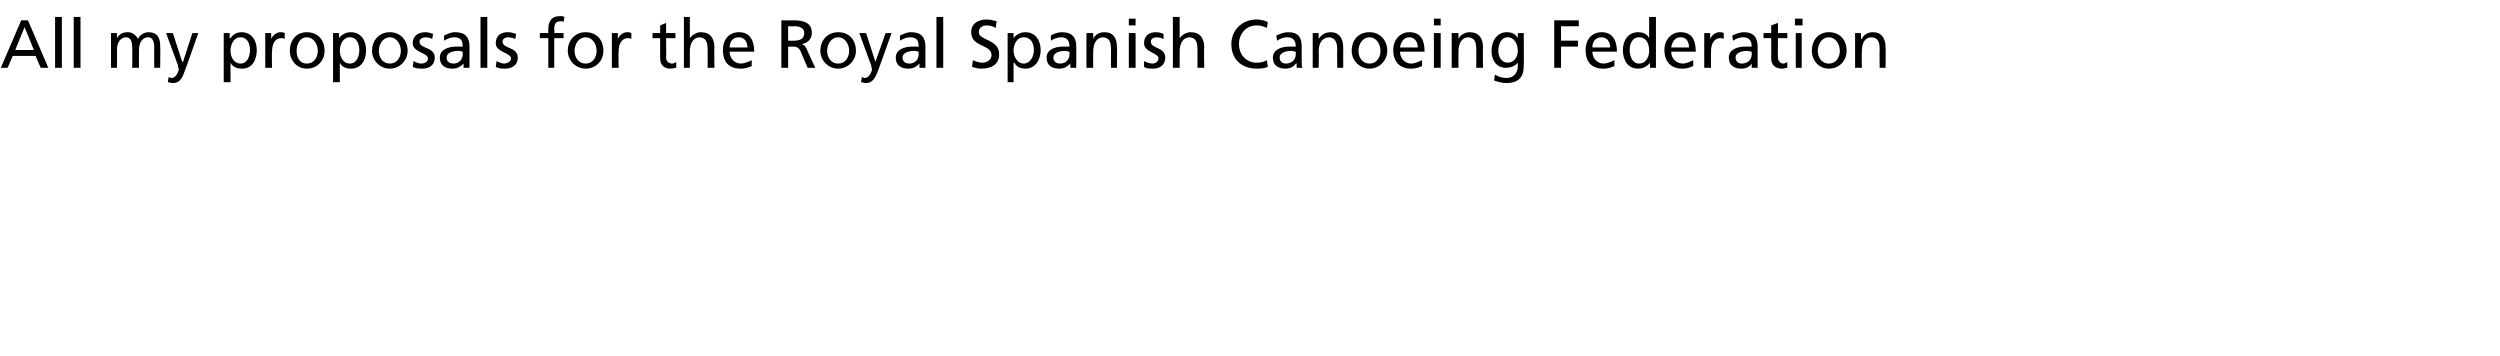 <?xml version="1.0" standalone="no"?><!DOCTYPE svg PUBLIC "-//W3C//DTD SVG 1.1//EN" "http://www.w3.org/Graphics/SVG/1.1/DTD/svg11.dtd"><svg xmlns="http://www.w3.org/2000/svg" version="1.1" width="295px" height="42px" viewBox="0 -2 295 42" style="top:-2px">  <desc>All my proposals for the Royal Spanish Canoeing Federation</desc>  <defs/>  <g id="Polygon142049">    <path d="M 2.5 0.4 L 3.3 0.4 L 5.7 6 L 4.8 6 L 4.2 4.6 L 1.5 4.6 L 0.9 6 L 0.1 6 L 2.5 0.4 Z M 2.9 1.2 L 1.8 3.9 L 4 3.9 L 2.9 1.2 Z M 6.5 0 L 7.3 0 L 7.3 6 L 6.5 6 L 6.5 0 Z M 8.7 0 L 9.5 0 L 9.5 6 L 8.7 6 L 8.7 0 Z M 13.1 1.9 L 13.8 1.9 L 13.8 2.5 C 13.8 2.5 13.8 2.51 13.8 2.5 C 14.1 2 14.5 1.8 15.1 1.8 C 15.6 1.8 16 2.1 16.3 2.6 C 16.5 2 17.2 1.8 17.5 1.8 C 18.6 1.8 18.9 2.5 18.9 3.4 C 18.94 3.38 18.9 6 18.9 6 L 18.2 6 C 18.2 6 18.18 3.57 18.2 3.6 C 18.2 3.1 18.1 2.4 17.5 2.4 C 16.7 2.4 16.4 3.2 16.4 3.9 C 16.38 3.94 16.4 6 16.4 6 L 15.6 6 C 15.6 6 15.63 3.57 15.6 3.6 C 15.6 3.1 15.5 2.4 14.9 2.4 C 14.1 2.4 13.8 3.2 13.8 3.9 C 13.83 3.94 13.8 6 13.8 6 L 13.1 6 L 13.1 1.9 Z M 19.9 7.1 C 20 7.1 20.1 7.2 20.2 7.2 C 20.9 7.2 21.1 6.2 21.1 6.2 C 21.1 6.1 21 5.9 21 5.7 C 21 5.73 19.6 1.9 19.6 1.9 L 20.4 1.9 L 21.5 5.3 L 21.6 5.3 L 22.7 1.9 L 23.4 1.9 C 23.4 1.9 21.93 6.09 21.9 6.1 C 21.6 6.9 21.4 7.8 20.4 7.8 C 20.1 7.8 20 7.7 19.8 7.7 C 19.8 7.7 19.9 7.1 19.9 7.1 Z M 26.4 1.9 L 27.1 1.9 L 27.1 2.5 C 27.1 2.5 27.16 2.5 27.2 2.5 C 27.4 2.2 27.8 1.8 28.5 1.8 C 29.7 1.8 30.3 2.8 30.3 3.9 C 30.3 5 29.8 6.1 28.6 6.1 C 27.8 6.1 27.4 5.8 27.2 5.4 C 27.19 5.44 27.2 5.4 27.2 5.4 L 27.2 7.7 L 26.4 7.7 L 26.4 1.9 Z M 28.4 2.4 C 27.6 2.4 27.2 3.2 27.2 4 C 27.2 4.6 27.5 5.5 28.4 5.5 C 29.2 5.5 29.5 4.6 29.5 3.9 C 29.5 3.2 29.2 2.4 28.4 2.4 Z M 31.3 1.9 L 32 1.9 L 32 2.6 C 32 2.6 32.03 2.55 32 2.6 C 32.2 2.1 32.7 1.8 33.1 1.8 C 33.3 1.8 33.4 1.8 33.6 1.9 C 33.6 1.9 33.6 2.6 33.6 2.6 C 33.5 2.5 33.3 2.5 33.2 2.5 C 32.5 2.5 32.1 3.1 32.1 4.1 C 32.06 4.14 32.1 6 32.1 6 L 31.3 6 L 31.3 1.9 Z M 36.2 1.8 C 37.5 1.8 38.3 2.7 38.3 4 C 38.3 5.1 37.5 6.1 36.2 6.1 C 35 6.1 34.2 5.1 34.2 4 C 34.2 2.7 35 1.8 36.2 1.8 Z M 36.2 5.5 C 37.1 5.5 37.5 4.7 37.5 4 C 37.5 3.2 37 2.4 36.2 2.4 C 35.4 2.4 35 3.2 35 4 C 35 4.7 35.3 5.5 36.2 5.5 Z M 39.3 1.9 L 40 1.9 L 40 2.5 C 40 2.5 40.05 2.5 40 2.5 C 40.2 2.2 40.7 1.8 41.4 1.8 C 42.6 1.8 43.2 2.8 43.2 3.9 C 43.2 5 42.7 6.1 41.4 6.1 C 40.7 6.1 40.3 5.8 40.1 5.4 C 40.08 5.44 40.1 5.4 40.1 5.4 L 40.1 7.7 L 39.3 7.7 L 39.3 1.9 Z M 41.3 2.4 C 40.5 2.4 40.1 3.2 40.1 4 C 40.1 4.6 40.4 5.5 41.3 5.5 C 42.1 5.5 42.4 4.6 42.4 3.9 C 42.4 3.2 42.1 2.4 41.3 2.4 Z M 46 1.8 C 47.2 1.8 48.1 2.7 48.1 4 C 48.1 5.1 47.2 6.1 46 6.1 C 44.8 6.1 43.9 5.1 43.9 4 C 43.9 2.7 44.8 1.8 46 1.8 Z M 46 5.5 C 46.9 5.5 47.3 4.7 47.3 4 C 47.3 3.2 46.8 2.4 46 2.4 C 45.2 2.4 44.7 3.2 44.7 4 C 44.7 4.7 45.1 5.5 46 5.5 Z M 48.8 5.2 C 49.1 5.4 49.5 5.5 49.7 5.5 C 50.1 5.5 50.5 5.3 50.5 4.9 C 50.5 4.2 48.7 4.2 48.7 3.1 C 48.7 2.2 49.4 1.8 50.2 1.8 C 50.5 1.8 50.8 1.9 51.1 2 C 51.1 2 51 2.6 51 2.6 C 50.9 2.5 50.4 2.4 50.2 2.4 C 49.9 2.4 49.5 2.6 49.5 2.9 C 49.5 3.8 51.3 3.5 51.3 4.8 C 51.3 5.7 50.6 6.1 49.9 6.1 C 49.5 6.1 49.1 6.1 48.7 5.9 C 48.7 5.9 48.8 5.2 48.8 5.2 Z M 52.4 2.2 C 52.8 2 53.2 1.8 53.7 1.8 C 54.9 1.8 55.4 2.4 55.4 3.5 C 55.4 3.5 55.4 5.2 55.4 5.2 C 55.4 5.7 55.4 5.9 55.4 6 C 55.41 6 54.7 6 54.7 6 L 54.7 5.5 C 54.7 5.5 54.69 5.47 54.7 5.5 C 54.5 5.7 54.1 6.1 53.4 6.1 C 52.5 6.1 51.9 5.7 51.9 4.8 C 51.9 3.8 53 3.5 53.8 3.5 C 54.1 3.5 54.3 3.5 54.6 3.5 C 54.6 2.8 54.4 2.4 53.6 2.4 C 53.2 2.4 52.7 2.6 52.4 2.8 C 52.4 2.8 52.4 2.2 52.4 2.2 Z M 54.6 4.1 C 54.5 4.1 54.3 4 54.1 4 C 53.7 4 52.7 4.1 52.7 4.8 C 52.7 5.3 53.1 5.5 53.5 5.5 C 54.2 5.5 54.6 5 54.6 4.4 C 54.6 4.4 54.6 4.1 54.6 4.1 Z M 56.7 0 L 57.5 0 L 57.5 6 L 56.7 6 L 56.7 0 Z M 58.6 5.2 C 58.9 5.4 59.3 5.5 59.5 5.5 C 59.8 5.5 60.3 5.3 60.3 4.9 C 60.3 4.2 58.5 4.2 58.5 3.1 C 58.5 2.2 59.1 1.8 59.9 1.8 C 60.3 1.8 60.6 1.9 60.9 2 C 60.9 2 60.8 2.6 60.8 2.6 C 60.6 2.5 60.2 2.4 60 2.4 C 59.6 2.4 59.3 2.6 59.3 2.9 C 59.3 3.8 61.1 3.5 61.1 4.8 C 61.1 5.7 60.4 6.1 59.6 6.1 C 59.3 6.1 58.9 6.1 58.5 5.9 C 58.5 5.9 58.6 5.2 58.6 5.2 Z M 64.7 2.5 L 63.7 2.5 L 63.7 1.9 L 64.7 1.9 C 64.7 1.9 64.7 1.54 64.7 1.5 C 64.7 0.6 65 -0.1 66.1 -0.1 C 66.3 -0.1 66.4 -0.1 66.6 0 C 66.6 0 66.5 0.6 66.5 0.6 C 66.4 0.5 66.3 0.5 66.2 0.5 C 65.5 0.5 65.4 0.9 65.4 1.5 C 65.45 1.48 65.4 1.9 65.4 1.9 L 66.5 1.9 L 66.5 2.5 L 65.4 2.5 L 65.4 6 L 64.7 6 L 64.7 2.5 Z M 69.1 1.8 C 70.4 1.8 71.2 2.7 71.2 4 C 71.2 5.1 70.4 6.1 69.1 6.1 C 67.9 6.1 67 5.1 67 4 C 67 2.7 67.9 1.8 69.1 1.8 Z M 69.1 5.5 C 70 5.5 70.4 4.7 70.4 4 C 70.4 3.2 69.9 2.4 69.1 2.4 C 68.3 2.4 67.8 3.2 67.8 4 C 67.8 4.7 68.2 5.5 69.1 5.5 Z M 72.2 1.9 L 72.9 1.9 L 72.9 2.6 C 72.9 2.6 72.93 2.55 72.9 2.6 C 73.1 2.1 73.6 1.8 74 1.8 C 74.2 1.8 74.3 1.8 74.5 1.9 C 74.5 1.9 74.5 2.6 74.5 2.6 C 74.4 2.5 74.2 2.5 74.1 2.5 C 73.4 2.5 73 3.1 73 4.1 C 72.96 4.14 73 6 73 6 L 72.2 6 L 72.2 1.9 Z M 79.7 2.5 L 78.6 2.5 C 78.6 2.5 78.63 4.76 78.6 4.8 C 78.6 5.2 78.9 5.5 79.3 5.5 C 79.5 5.5 79.7 5.4 79.8 5.3 C 79.8 5.3 79.8 6 79.8 6 C 79.6 6 79.4 6.1 79.1 6.1 C 78.4 6.1 77.9 5.7 77.9 4.9 C 77.88 4.91 77.9 2.5 77.9 2.5 L 77 2.5 L 77 1.9 L 77.9 1.9 L 77.9 1 L 78.6 0.7 L 78.6 1.9 L 79.7 1.9 L 79.7 2.5 Z M 80.7 0 L 81.4 0 L 81.4 2.5 C 81.4 2.5 81.42 2.5 81.4 2.5 C 81.7 2.1 82.2 1.8 82.7 1.8 C 83.8 1.8 84.3 2.5 84.3 3.6 C 84.26 3.58 84.3 6 84.3 6 L 83.5 6 C 83.5 6 83.51 3.89 83.5 3.9 C 83.5 2.9 83.3 2.5 82.6 2.4 C 81.8 2.4 81.4 3.1 81.4 4.1 C 81.41 4.11 81.4 6 81.4 6 L 80.7 6 L 80.7 0 Z M 88.7 5.8 C 88.4 5.9 88.1 6.1 87.4 6.1 C 85.9 6.1 85.3 5.2 85.3 3.9 C 85.3 2.7 86 1.8 87.2 1.8 C 88.5 1.8 89 2.8 89 4.1 C 89 4.1 86.1 4.1 86.1 4.1 C 86.1 4.9 86.7 5.5 87.4 5.5 C 87.9 5.5 88.5 5.2 88.7 5.1 C 88.7 5.1 88.7 5.8 88.7 5.8 Z M 88.2 3.6 C 88.2 2.9 87.8 2.4 87.2 2.4 C 86.4 2.4 86.1 3 86.1 3.6 C 86.1 3.6 88.2 3.6 88.2 3.6 Z M 92.2 0.4 C 92.2 0.4 93.61 0.42 93.6 0.4 C 94.7 0.4 95.8 0.6 95.8 1.9 C 95.8 2.6 95.3 3.1 94.6 3.2 C 94.6 3.2 94.6 3.2 94.6 3.2 C 94.9 3.3 95 3.4 95.2 3.8 C 95.17 3.78 96.2 6 96.2 6 L 95.3 6 C 95.3 6 94.46 4.06 94.5 4.1 C 94.2 3.5 93.9 3.5 93.5 3.5 C 93.52 3.52 93 3.5 93 3.5 L 93 6 L 92.2 6 L 92.2 0.4 Z M 93 2.8 C 93 2.8 93.72 2.82 93.7 2.8 C 94.5 2.8 94.9 2.5 94.9 1.9 C 94.9 1.4 94.5 1.1 93.8 1.1 C 93.81 1.12 93 1.1 93 1.1 L 93 2.8 Z M 98.9 1.8 C 100.2 1.8 101 2.7 101 4 C 101 5.1 100.1 6.1 98.9 6.1 C 97.7 6.1 96.8 5.1 96.8 4 C 96.8 2.7 97.7 1.8 98.9 1.8 Z M 98.9 5.5 C 99.8 5.5 100.2 4.7 100.2 4 C 100.2 3.2 99.7 2.4 98.9 2.4 C 98.1 2.4 97.6 3.2 97.6 4 C 97.6 4.7 98 5.5 98.9 5.5 Z M 101.7 7.1 C 101.8 7.1 101.9 7.2 102 7.2 C 102.7 7.2 102.9 6.2 102.9 6.2 C 102.9 6.1 102.8 5.9 102.8 5.7 C 102.79 5.73 101.4 1.9 101.4 1.9 L 102.2 1.9 L 103.3 5.3 L 103.3 5.3 L 104.5 1.9 L 105.2 1.9 C 105.2 1.9 103.72 6.09 103.7 6.1 C 103.4 6.9 103.1 7.8 102.2 7.8 C 101.9 7.8 101.8 7.7 101.6 7.7 C 101.6 7.7 101.7 7.1 101.7 7.1 Z M 106.2 2.2 C 106.6 2 107 1.8 107.5 1.8 C 108.7 1.8 109.2 2.4 109.2 3.5 C 109.2 3.5 109.2 5.2 109.2 5.2 C 109.2 5.7 109.2 5.9 109.2 6 C 109.2 6 108.5 6 108.5 6 L 108.5 5.5 C 108.5 5.5 108.48 5.47 108.5 5.5 C 108.3 5.7 107.9 6.1 107.2 6.1 C 106.3 6.1 105.7 5.7 105.7 4.8 C 105.7 3.8 106.8 3.5 107.6 3.5 C 107.9 3.5 108.1 3.5 108.4 3.5 C 108.4 2.8 108.2 2.4 107.4 2.4 C 107 2.4 106.5 2.6 106.2 2.8 C 106.2 2.8 106.2 2.2 106.2 2.2 Z M 108.4 4.1 C 108.3 4.1 108.1 4 107.9 4 C 107.5 4 106.5 4.1 106.5 4.8 C 106.5 5.3 106.9 5.5 107.3 5.5 C 108 5.5 108.4 5 108.4 4.4 C 108.4 4.4 108.4 4.1 108.4 4.1 Z M 110.5 0 L 111.3 0 L 111.3 6 L 110.5 6 L 110.5 0 Z M 117.5 1.3 C 117.1 1.1 116.9 1 116.4 1 C 116 1 115.5 1.2 115.5 1.8 C 115.5 2.8 117.9 2.6 117.9 4.4 C 117.9 5.6 117 6.1 115.8 6.1 C 115.4 6.1 115.1 6 114.7 5.9 C 114.7 5.9 114.8 5.1 114.8 5.1 C 115 5.2 115.5 5.4 115.9 5.4 C 116.4 5.4 117 5.1 117 4.5 C 117 3.2 114.6 3.6 114.6 1.8 C 114.6 0.8 115.4 0.3 116.4 0.3 C 116.8 0.3 117.2 0.4 117.6 0.5 C 117.6 0.5 117.5 1.3 117.5 1.3 Z M 118.9 1.9 L 119.6 1.9 L 119.6 2.5 C 119.6 2.5 119.62 2.5 119.6 2.5 C 119.8 2.2 120.3 1.8 121 1.8 C 122.2 1.8 122.8 2.8 122.8 3.9 C 122.8 5 122.2 6.1 121 6.1 C 120.3 6.1 119.9 5.8 119.7 5.4 C 119.65 5.44 119.6 5.4 119.6 5.4 L 119.6 7.7 L 118.9 7.7 L 118.9 1.9 Z M 120.8 2.4 C 120 2.4 119.6 3.2 119.6 4 C 119.6 4.6 120 5.5 120.8 5.5 C 121.6 5.5 122 4.6 122 3.9 C 122 3.2 121.7 2.4 120.8 2.4 Z M 124 2.2 C 124.3 2 124.8 1.8 125.3 1.8 C 126.5 1.8 127 2.4 127 3.5 C 127 3.5 127 5.2 127 5.2 C 127 5.7 127 5.9 127 6 C 126.98 6 126.3 6 126.3 6 L 126.3 5.5 C 126.3 5.5 126.26 5.47 126.3 5.5 C 126.1 5.7 125.7 6.1 125 6.1 C 124.1 6.1 123.5 5.7 123.5 4.8 C 123.5 3.8 124.6 3.5 125.4 3.5 C 125.7 3.5 125.9 3.5 126.2 3.5 C 126.2 2.8 125.9 2.4 125.2 2.4 C 124.8 2.4 124.3 2.6 124 2.8 C 124 2.8 124 2.2 124 2.2 Z M 126.2 4.1 C 126 4.1 125.9 4 125.7 4 C 125.3 4 124.3 4.1 124.3 4.8 C 124.3 5.3 124.7 5.5 125.1 5.5 C 125.8 5.5 126.2 5 126.2 4.4 C 126.2 4.4 126.2 4.1 126.2 4.1 Z M 128.2 1.9 L 129 1.9 L 129 2.6 C 129 2.6 128.97 2.57 129 2.6 C 129.2 2.1 129.7 1.8 130.3 1.8 C 131.4 1.8 131.8 2.5 131.8 3.6 C 131.83 3.58 131.8 6 131.8 6 L 131.1 6 C 131.1 6 131.08 3.89 131.1 3.9 C 131.1 2.9 130.9 2.5 130.2 2.4 C 129.4 2.4 129 3.1 129 4.1 C 128.97 4.11 129 6 129 6 L 128.2 6 L 128.2 1.9 Z M 133.2 1.9 L 134 1.9 L 134 6 L 133.2 6 L 133.2 1.9 Z M 134 1 L 133.2 1 L 133.2 0.2 L 134 0.2 L 134 1 Z M 135 5.2 C 135.3 5.4 135.8 5.5 136 5.5 C 136.3 5.5 136.7 5.3 136.7 4.9 C 136.7 4.2 135 4.2 135 3.1 C 135 2.2 135.6 1.8 136.4 1.8 C 136.8 1.8 137 1.9 137.3 2 C 137.3 2 137.3 2.6 137.3 2.6 C 137.1 2.5 136.7 2.4 136.5 2.4 C 136.1 2.4 135.8 2.6 135.8 2.9 C 135.8 3.8 137.5 3.5 137.5 4.8 C 137.5 5.7 136.8 6.1 136.1 6.1 C 135.7 6.1 135.3 6.1 135 5.9 C 135 5.9 135 5.2 135 5.2 Z M 138.4 0 L 139.2 0 L 139.2 2.5 C 139.2 2.5 139.21 2.5 139.2 2.5 C 139.5 2.1 140 1.8 140.5 1.8 C 141.6 1.8 142.1 2.5 142.1 3.6 C 142.05 3.58 142.1 6 142.1 6 L 141.3 6 C 141.3 6 141.3 3.89 141.3 3.9 C 141.3 2.9 141.1 2.5 140.4 2.4 C 139.6 2.4 139.2 3.1 139.2 4.1 C 139.2 4.11 139.2 6 139.2 6 L 138.4 6 L 138.4 0 Z M 149.5 1.3 C 149.1 1.1 148.7 1 148.3 1 C 147 1 146.2 2 146.2 3.2 C 146.2 4.5 147.1 5.4 148.3 5.4 C 148.7 5.4 149.2 5.3 149.5 5.1 C 149.5 5.1 149.6 5.9 149.6 5.9 C 149.1 6.1 148.6 6.1 148.3 6.1 C 146.5 6.1 145.3 5 145.3 3.2 C 145.3 1.5 146.6 0.3 148.3 0.3 C 148.7 0.3 149.2 0.4 149.6 0.6 C 149.6 0.6 149.5 1.3 149.5 1.3 Z M 150.6 2.2 C 151 2 151.5 1.8 152 1.8 C 153.2 1.8 153.6 2.4 153.6 3.5 C 153.6 3.5 153.6 5.2 153.6 5.2 C 153.6 5.7 153.6 5.9 153.7 6 C 153.65 6 153 6 153 6 L 153 5.5 C 153 5.5 152.94 5.47 152.9 5.5 C 152.8 5.7 152.4 6.1 151.7 6.1 C 150.8 6.1 150.2 5.7 150.2 4.8 C 150.2 3.8 151.3 3.5 152.1 3.5 C 152.4 3.5 152.6 3.5 152.9 3.5 C 152.9 2.8 152.6 2.4 151.9 2.4 C 151.4 2.4 151 2.6 150.7 2.8 C 150.7 2.8 150.6 2.2 150.6 2.2 Z M 152.9 4.1 C 152.7 4.1 152.6 4 152.4 4 C 152 4 151 4.1 151 4.8 C 151 5.3 151.4 5.5 151.7 5.5 C 152.5 5.5 152.9 5 152.9 4.4 C 152.9 4.4 152.9 4.1 152.9 4.1 Z M 154.9 1.9 L 155.6 1.9 L 155.6 2.6 C 155.6 2.6 155.64 2.57 155.6 2.6 C 155.9 2.1 156.4 1.8 157 1.8 C 158 1.8 158.5 2.5 158.5 3.6 C 158.5 3.58 158.5 6 158.5 6 L 157.8 6 C 157.8 6 157.75 3.89 157.8 3.9 C 157.8 2.9 157.5 2.5 156.9 2.4 C 156 2.4 155.6 3.1 155.6 4.1 C 155.65 4.11 155.6 6 155.6 6 L 154.9 6 L 154.9 1.9 Z M 161.6 1.8 C 162.8 1.8 163.7 2.7 163.7 4 C 163.7 5.1 162.8 6.1 161.6 6.1 C 160.4 6.1 159.5 5.1 159.5 4 C 159.5 2.7 160.3 1.8 161.6 1.8 Z M 161.6 5.5 C 162.5 5.5 162.9 4.7 162.9 4 C 162.9 3.2 162.4 2.4 161.6 2.4 C 160.8 2.4 160.3 3.2 160.3 4 C 160.3 4.7 160.7 5.5 161.6 5.5 Z M 167.8 5.8 C 167.5 5.9 167.2 6.1 166.5 6.1 C 165.1 6.1 164.4 5.2 164.4 3.9 C 164.4 2.7 165.2 1.8 166.3 1.8 C 167.7 1.8 168.1 2.8 168.1 4.1 C 168.1 4.1 165.2 4.1 165.2 4.1 C 165.2 4.9 165.8 5.5 166.5 5.5 C 167 5.5 167.6 5.2 167.8 5.1 C 167.8 5.1 167.8 5.8 167.8 5.8 Z M 167.3 3.6 C 167.3 2.9 166.9 2.4 166.3 2.4 C 165.6 2.4 165.3 3 165.2 3.6 C 165.2 3.6 167.3 3.6 167.3 3.6 Z M 169.2 1.9 L 170 1.9 L 170 6 L 169.2 6 L 169.2 1.9 Z M 170 1 L 169.2 1 L 169.2 0.2 L 170 0.2 L 170 1 Z M 171.3 1.9 L 172.1 1.9 L 172.1 2.6 C 172.1 2.6 172.09 2.57 172.1 2.6 C 172.3 2.1 172.9 1.8 173.4 1.8 C 174.5 1.8 175 2.5 175 3.6 C 174.95 3.58 175 6 175 6 L 174.2 6 C 174.2 6 174.2 3.89 174.2 3.9 C 174.2 2.9 174 2.5 173.3 2.4 C 172.5 2.4 172.1 3.1 172.1 4.1 C 172.09 4.11 172.1 6 172.1 6 L 171.3 6 L 171.3 1.9 Z M 179.8 5.8 C 179.8 7.1 179.2 7.8 177.7 7.8 C 177.3 7.8 176.9 7.7 176.3 7.5 C 176.3 7.5 176.4 6.8 176.4 6.8 C 176.9 7.1 177.3 7.2 177.8 7.2 C 178.6 7.2 179.1 6.6 179.1 5.8 C 179.09 5.77 179.1 5.4 179.1 5.4 C 179.1 5.4 179.07 5.37 179.1 5.4 C 178.8 5.8 178.2 6 177.7 6 C 176.5 6 176 5 176 4 C 176 2.9 176.6 1.8 177.8 1.8 C 178.5 1.8 178.9 2.1 179.1 2.5 C 179.13 2.53 179.1 2.5 179.1 2.5 L 179.1 1.9 L 179.8 1.9 C 179.8 1.9 179.84 5.82 179.8 5.8 Z M 179.1 4 C 179.1 3.2 178.7 2.4 177.9 2.4 C 177.1 2.4 176.8 3.3 176.8 4 C 176.8 4.7 177.2 5.4 177.9 5.4 C 178.6 5.4 179.1 4.8 179.1 4 Z M 183.4 0.4 L 186.3 0.4 L 186.3 1.1 L 184.2 1.1 L 184.2 2.8 L 186.2 2.8 L 186.2 3.5 L 184.2 3.5 L 184.2 6 L 183.4 6 L 183.4 0.4 Z M 190.5 5.8 C 190.2 5.9 189.9 6.1 189.2 6.1 C 187.7 6.1 187.1 5.2 187.1 3.9 C 187.1 2.7 187.8 1.8 189 1.8 C 190.3 1.8 190.8 2.8 190.8 4.1 C 190.8 4.1 187.9 4.1 187.9 4.1 C 187.9 4.9 188.5 5.5 189.2 5.5 C 189.7 5.5 190.3 5.2 190.5 5.1 C 190.5 5.1 190.5 5.8 190.5 5.8 Z M 190 3.6 C 190 2.9 189.6 2.4 189 2.4 C 188.2 2.4 187.9 3 187.9 3.6 C 187.9 3.6 190 3.6 190 3.6 Z M 194.7 5.4 C 194.7 5.4 194.66 5.42 194.7 5.4 C 194.5 5.7 194 6.1 193.3 6.1 C 192 6.1 191.5 5 191.5 3.9 C 191.5 2.8 192.1 1.8 193.3 1.8 C 194 1.8 194.4 2.1 194.6 2.5 C 194.63 2.48 194.6 2.5 194.6 2.5 L 194.6 0 L 195.4 0 L 195.4 6 L 194.7 6 L 194.7 5.4 Z M 193.4 5.5 C 194.3 5.5 194.6 4.6 194.6 4 C 194.6 3.2 194.3 2.4 193.4 2.4 C 192.6 2.4 192.3 3.2 192.3 3.9 C 192.3 4.6 192.6 5.5 193.4 5.5 Z M 199.8 5.8 C 199.5 5.9 199.2 6.1 198.5 6.1 C 197.1 6.1 196.4 5.2 196.4 3.9 C 196.4 2.7 197.2 1.8 198.3 1.8 C 199.7 1.8 200.1 2.8 200.1 4.1 C 200.1 4.1 197.2 4.1 197.2 4.1 C 197.2 4.9 197.8 5.5 198.6 5.5 C 199 5.5 199.6 5.2 199.8 5.1 C 199.8 5.1 199.8 5.8 199.8 5.8 Z M 199.3 3.6 C 199.3 2.9 199 2.4 198.3 2.4 C 197.6 2.4 197.3 3 197.2 3.6 C 197.2 3.6 199.3 3.6 199.3 3.6 Z M 201.1 1.9 L 201.8 1.9 L 201.8 2.6 C 201.8 2.6 201.85 2.55 201.8 2.6 C 202 2.1 202.5 1.8 202.9 1.8 C 203.1 1.8 203.2 1.8 203.4 1.9 C 203.4 1.9 203.4 2.6 203.4 2.6 C 203.3 2.5 203.1 2.5 203 2.5 C 202.3 2.5 201.9 3.1 201.9 4.1 C 201.88 4.14 201.9 6 201.9 6 L 201.1 6 L 201.1 1.9 Z M 204.4 2.2 C 204.8 2 205.3 1.8 205.8 1.8 C 206.9 1.8 207.4 2.4 207.4 3.5 C 207.4 3.5 207.4 5.2 207.4 5.2 C 207.4 5.7 207.4 5.9 207.4 6 C 207.45 6 206.7 6 206.7 6 L 206.7 5.5 C 206.7 5.5 206.73 5.47 206.7 5.5 C 206.6 5.7 206.2 6.1 205.5 6.1 C 204.6 6.1 204 5.7 204 4.8 C 204 3.8 205.1 3.5 205.9 3.5 C 206.2 3.5 206.4 3.5 206.7 3.5 C 206.7 2.8 206.4 2.4 205.7 2.4 C 205.2 2.4 204.8 2.6 204.5 2.8 C 204.5 2.8 204.4 2.2 204.4 2.2 Z M 206.7 4.1 C 206.5 4.1 206.3 4 206.2 4 C 205.8 4 204.8 4.1 204.8 4.8 C 204.8 5.3 205.2 5.5 205.5 5.5 C 206.3 5.5 206.7 5 206.7 4.4 C 206.7 4.4 206.7 4.1 206.7 4.1 Z M 210.9 2.5 L 209.8 2.5 C 209.8 2.5 209.77 4.76 209.8 4.8 C 209.8 5.2 210.1 5.5 210.4 5.5 C 210.6 5.5 210.8 5.4 210.9 5.3 C 210.9 5.3 210.9 6 210.9 6 C 210.7 6 210.5 6.1 210.3 6.1 C 209.5 6.1 209 5.7 209 4.9 C 209.02 4.91 209 2.5 209 2.5 L 208.1 2.5 L 208.1 1.9 L 209 1.9 L 209 1 L 209.8 0.7 L 209.8 1.9 L 210.9 1.9 L 210.9 2.5 Z M 211.9 1.9 L 212.6 1.9 L 212.6 6 L 211.9 6 L 211.9 1.9 Z M 212.7 1 L 211.8 1 L 211.8 0.2 L 212.7 0.2 L 212.7 1 Z M 215.8 1.8 C 217.1 1.8 217.9 2.7 217.9 4 C 217.9 5.1 217.1 6.1 215.8 6.1 C 214.6 6.1 213.8 5.1 213.8 4 C 213.8 2.7 214.6 1.8 215.8 1.8 Z M 215.8 5.5 C 216.7 5.5 217.1 4.7 217.1 4 C 217.1 3.2 216.6 2.4 215.8 2.4 C 215 2.4 214.5 3.2 214.5 4 C 214.5 4.7 214.9 5.5 215.8 5.5 Z M 218.9 1.9 L 219.6 1.9 L 219.6 2.6 C 219.6 2.6 219.65 2.57 219.7 2.6 C 219.9 2.1 220.4 1.8 221 1.8 C 222 1.8 222.5 2.5 222.5 3.6 C 222.52 3.58 222.5 6 222.5 6 L 221.8 6 C 221.8 6 221.77 3.89 221.8 3.9 C 221.8 2.9 221.6 2.5 220.9 2.4 C 220 2.4 219.7 3.1 219.7 4.1 C 219.66 4.11 219.7 6 219.7 6 L 218.9 6 L 218.9 1.9 Z " stroke="none" fill="#000"/>  </g></svg>